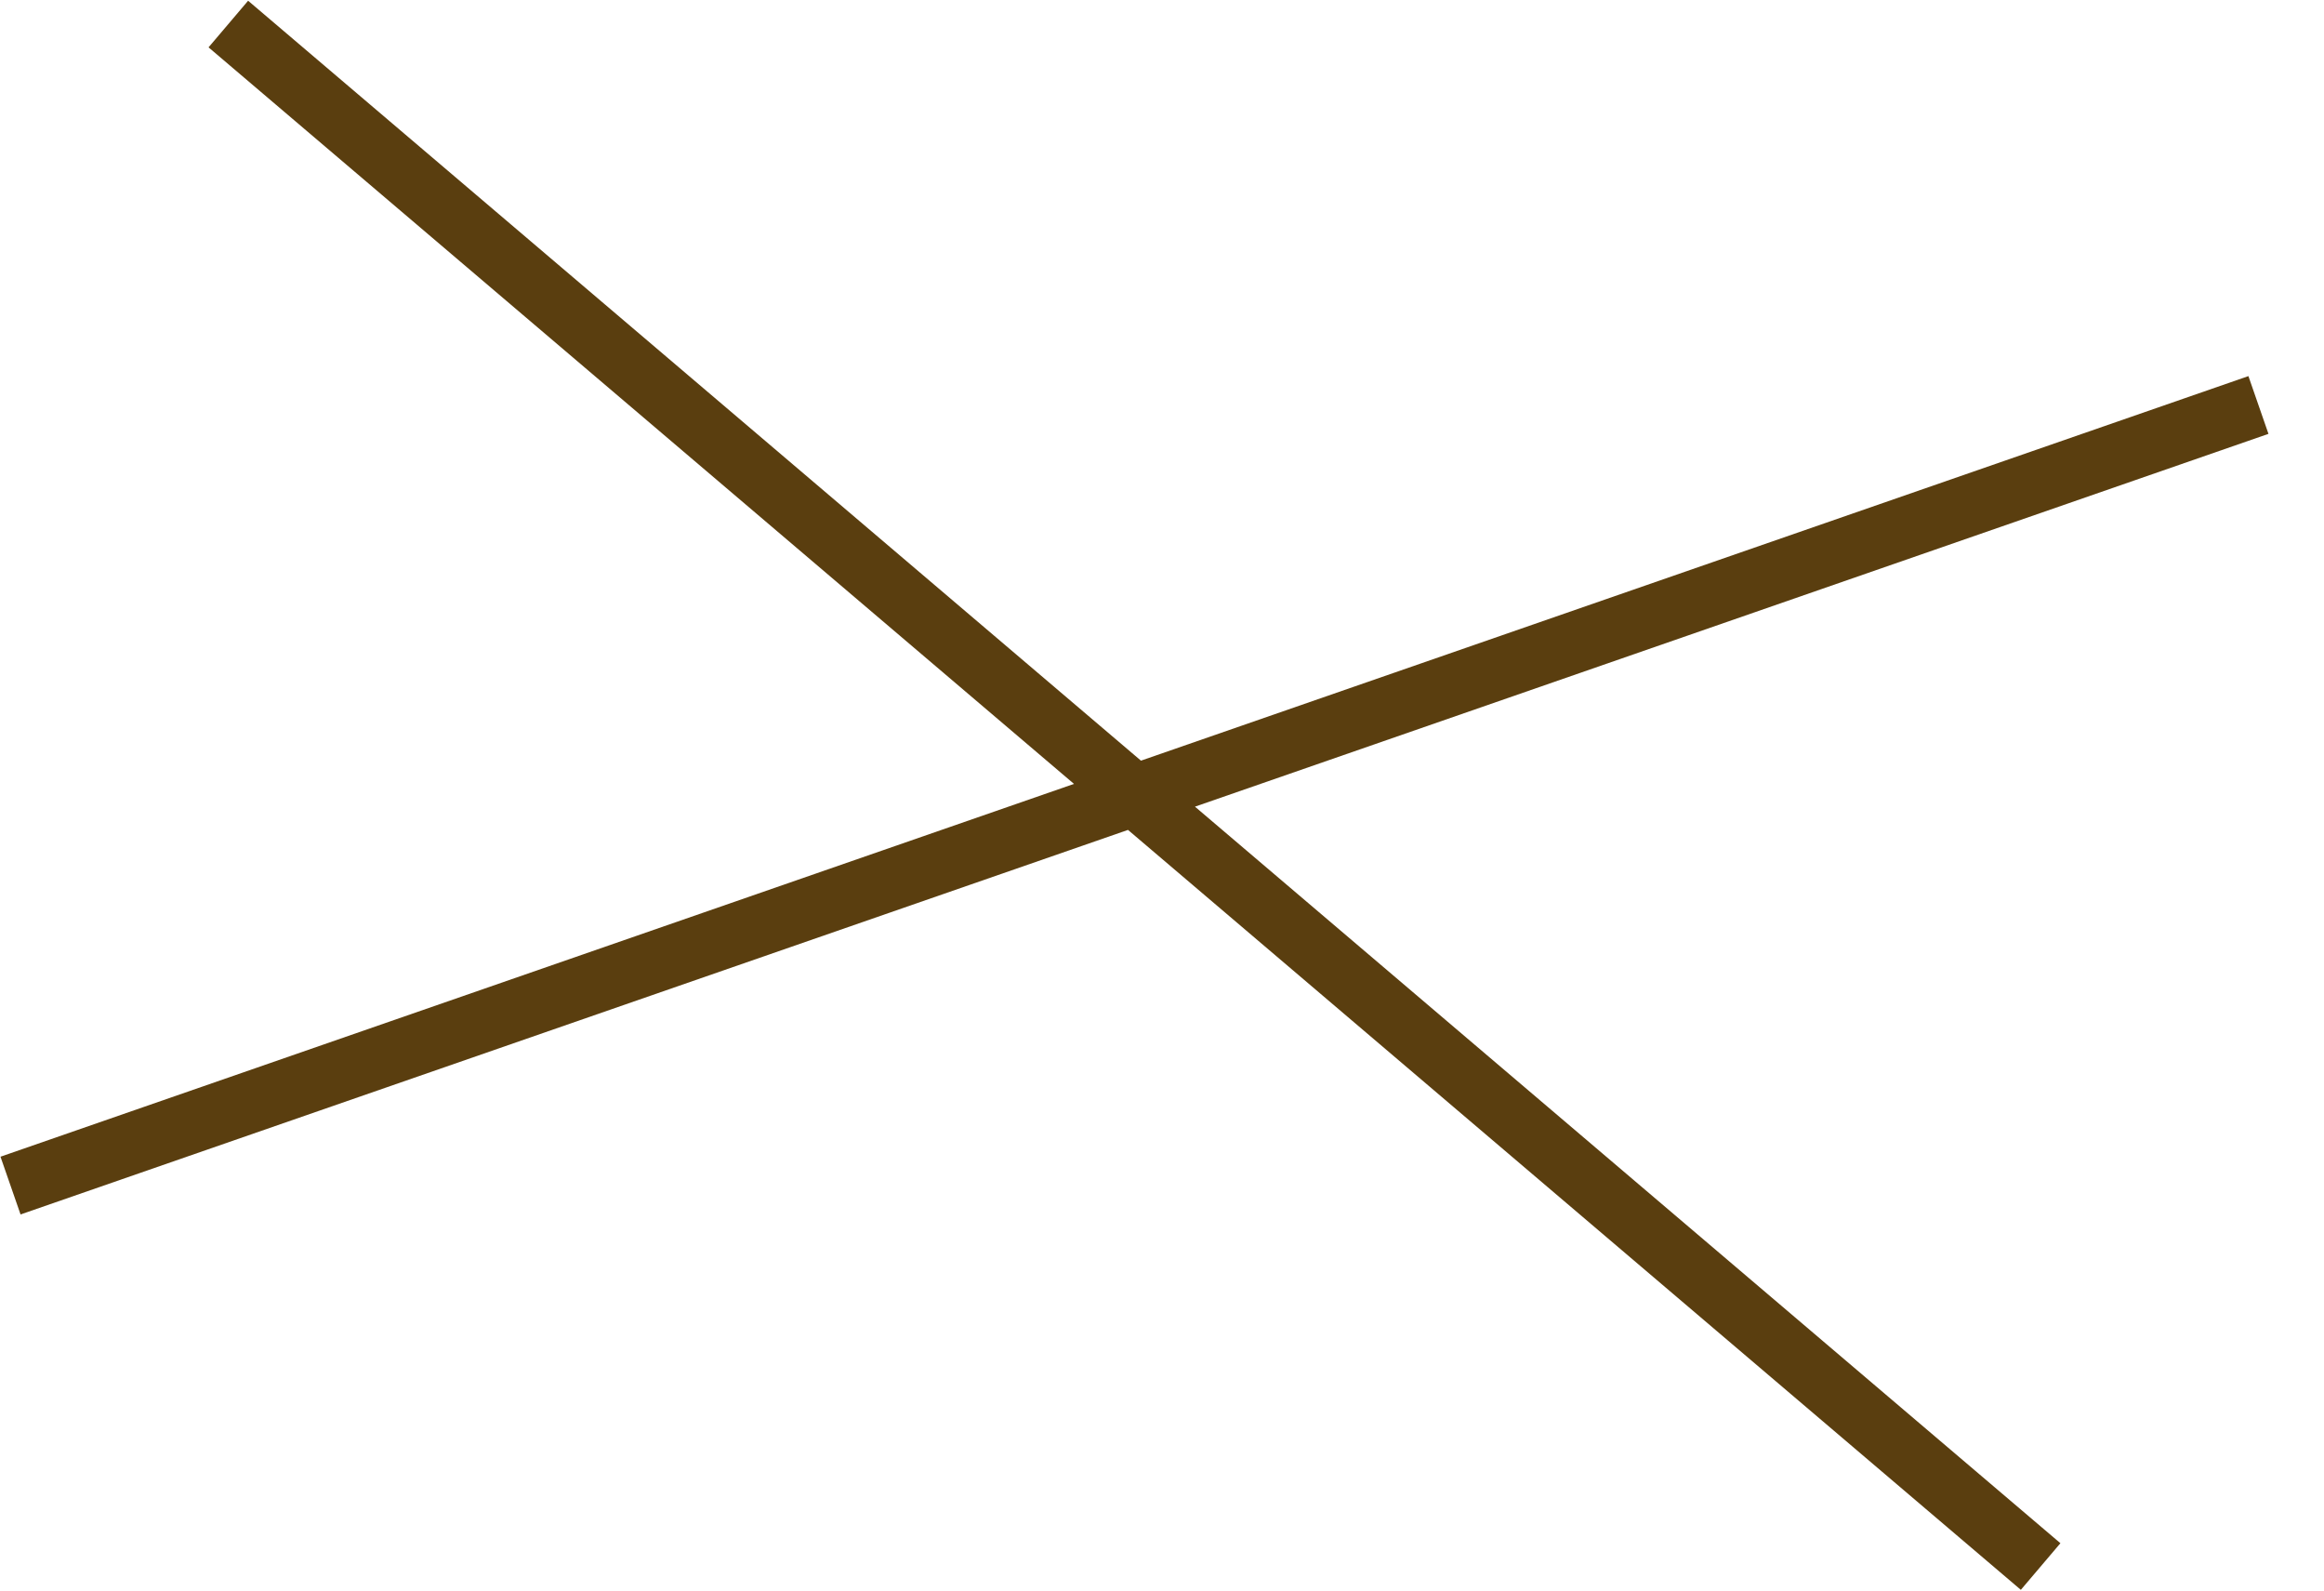 <svg xmlns="http://www.w3.org/2000/svg" xmlns:xlink="http://www.w3.org/1999/xlink" xmlns:serif="http://www.serif.com/" width="100%" height="100%" viewBox="0 0 38 26" xml:space="preserve" style="fill-rule:evenodd;clip-rule:evenodd;stroke-linejoin:round;stroke-miterlimit:2;"><path d="M18.656,12.434l-14.599,-12.422l-0.647,0.762l14.151,12.04l-17.553,6.094l0.328,0.944l18.108,-6.286l14.599,12.422l0.647,-0.762l-14.151,-12.04l17.553,-6.094l-0.328,-0.944l-18.108,6.286Z" style="fill:#5a3e0f;"></path></svg>